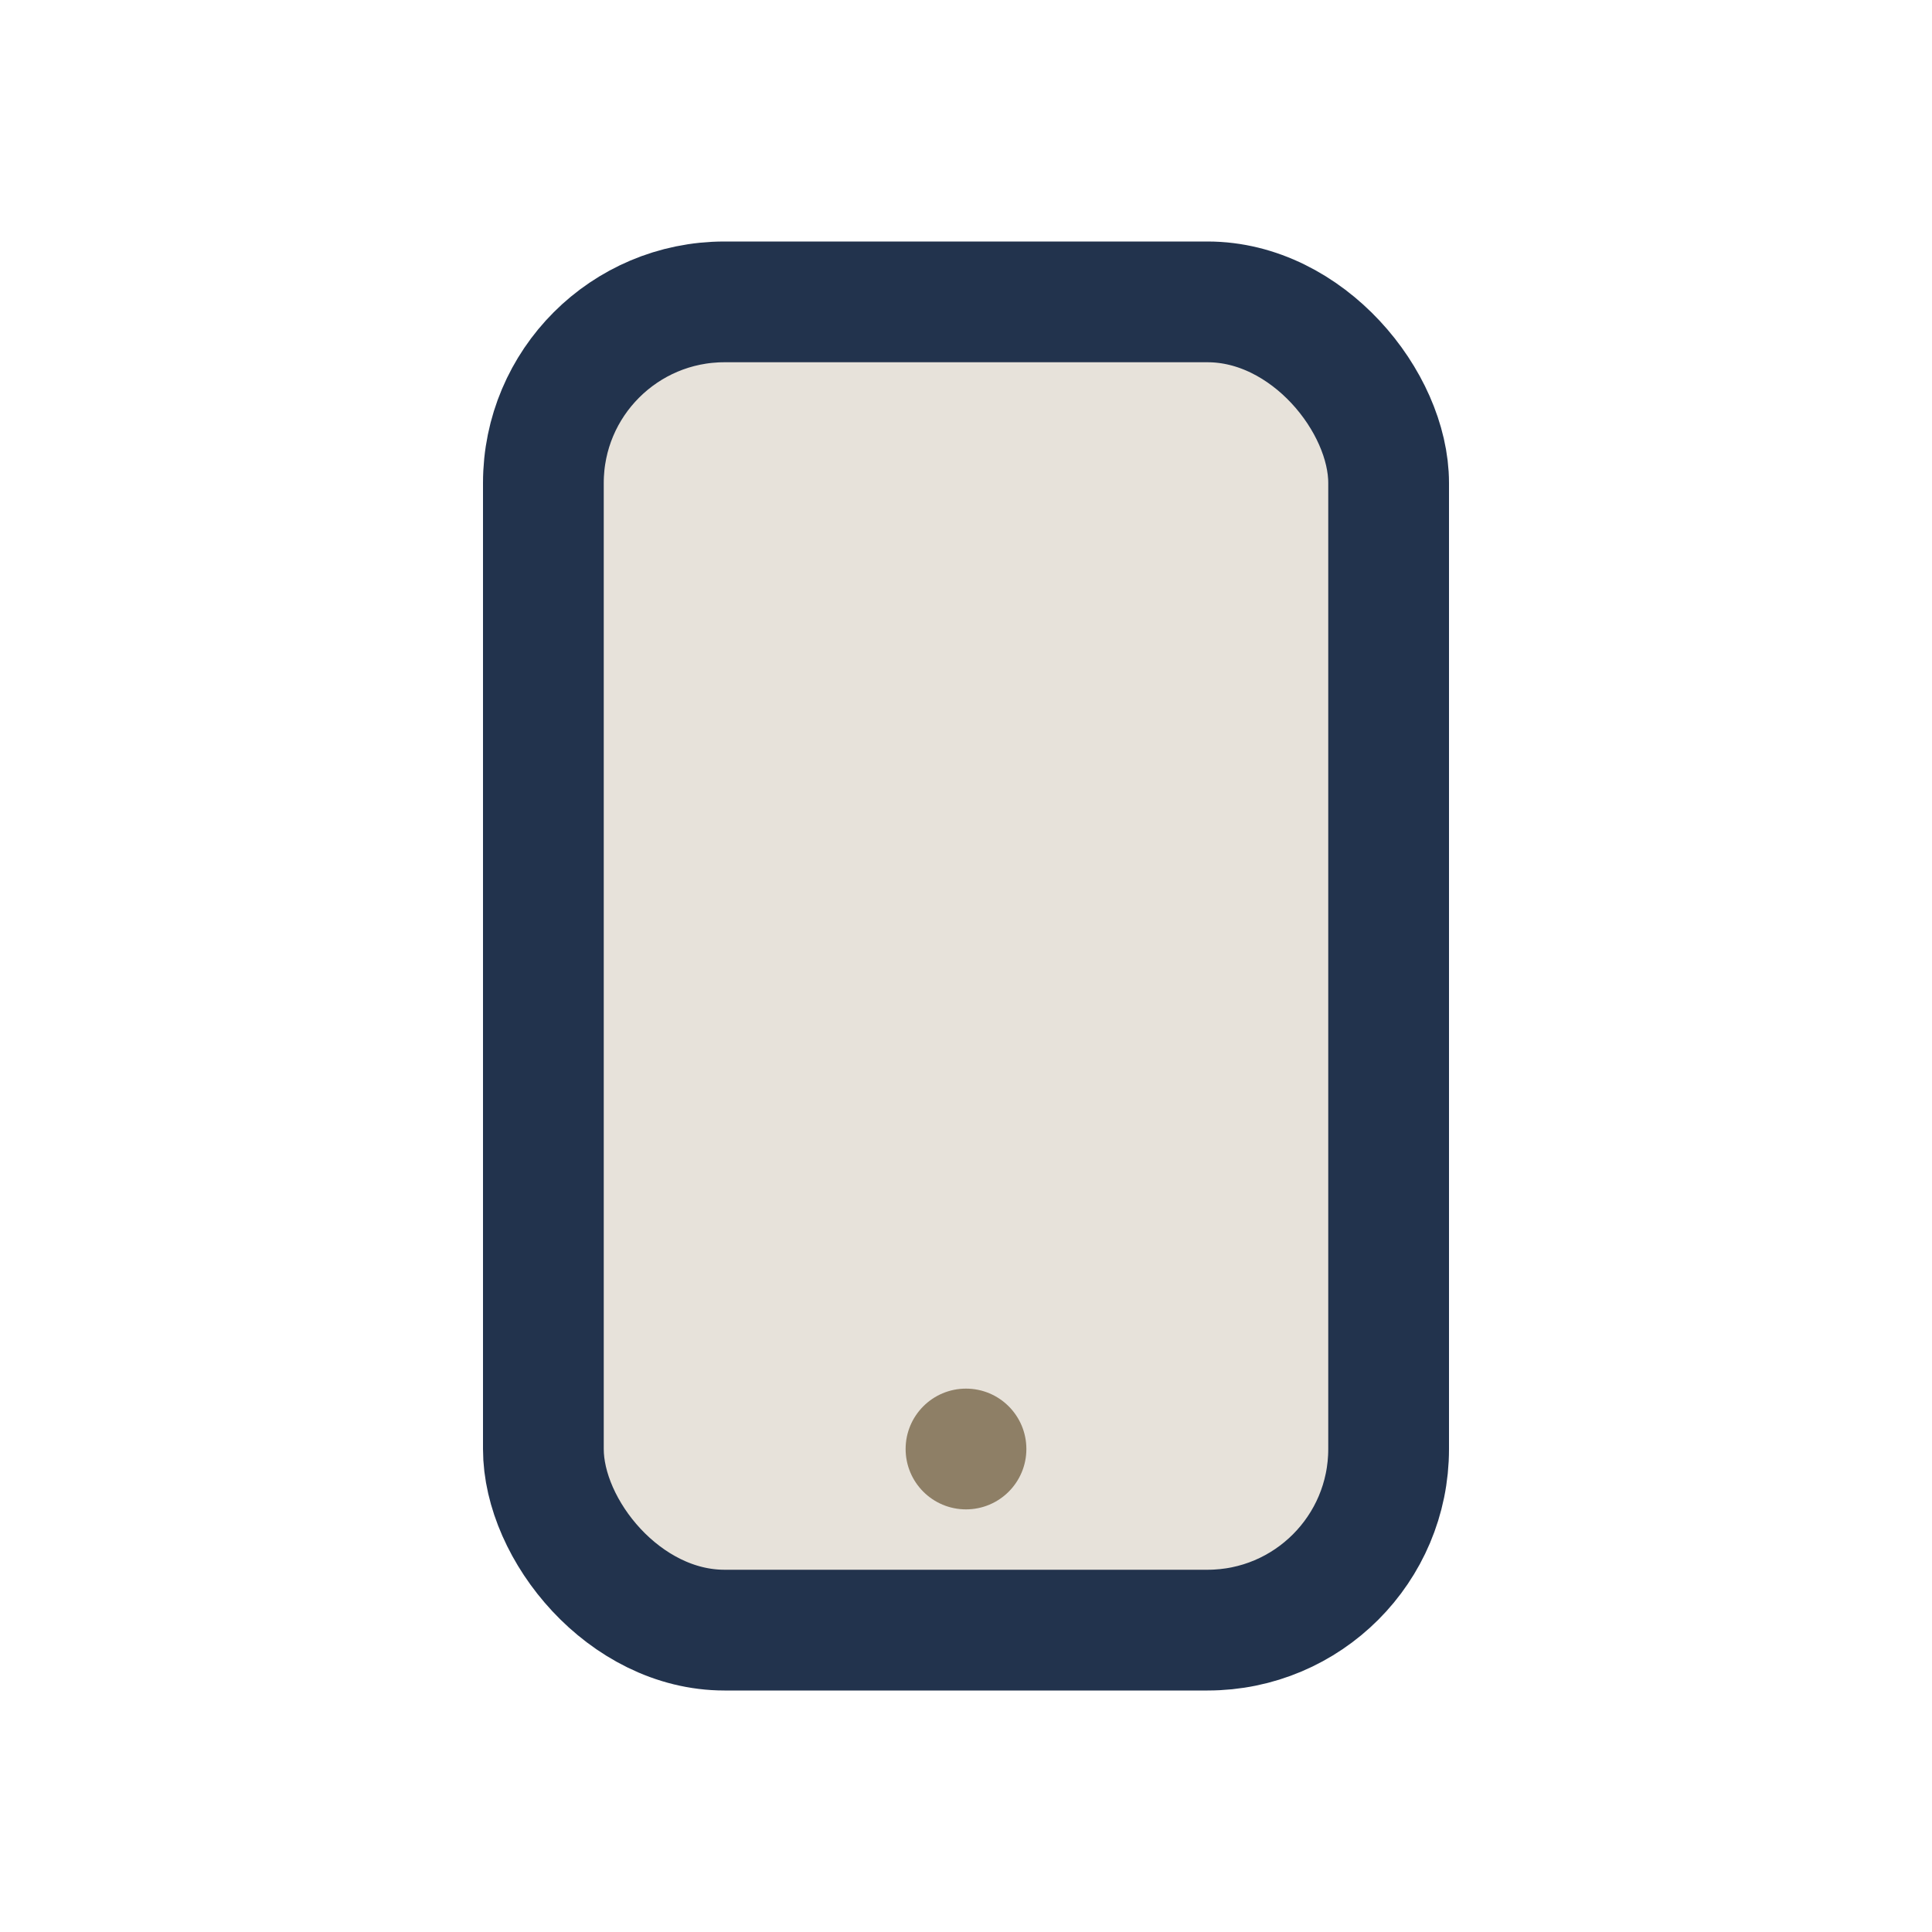 <?xml version="1.0" encoding="UTF-8"?>
<svg xmlns="http://www.w3.org/2000/svg" viewBox="0 0 32 32" width="32" height="32"><rect x="9" y="5" width="14" height="22" rx="3" fill="#E7E2DA" stroke="#22334D" stroke-width="2"/><circle cx="16" cy="24" r="1" fill="#8E7F66"/></svg>